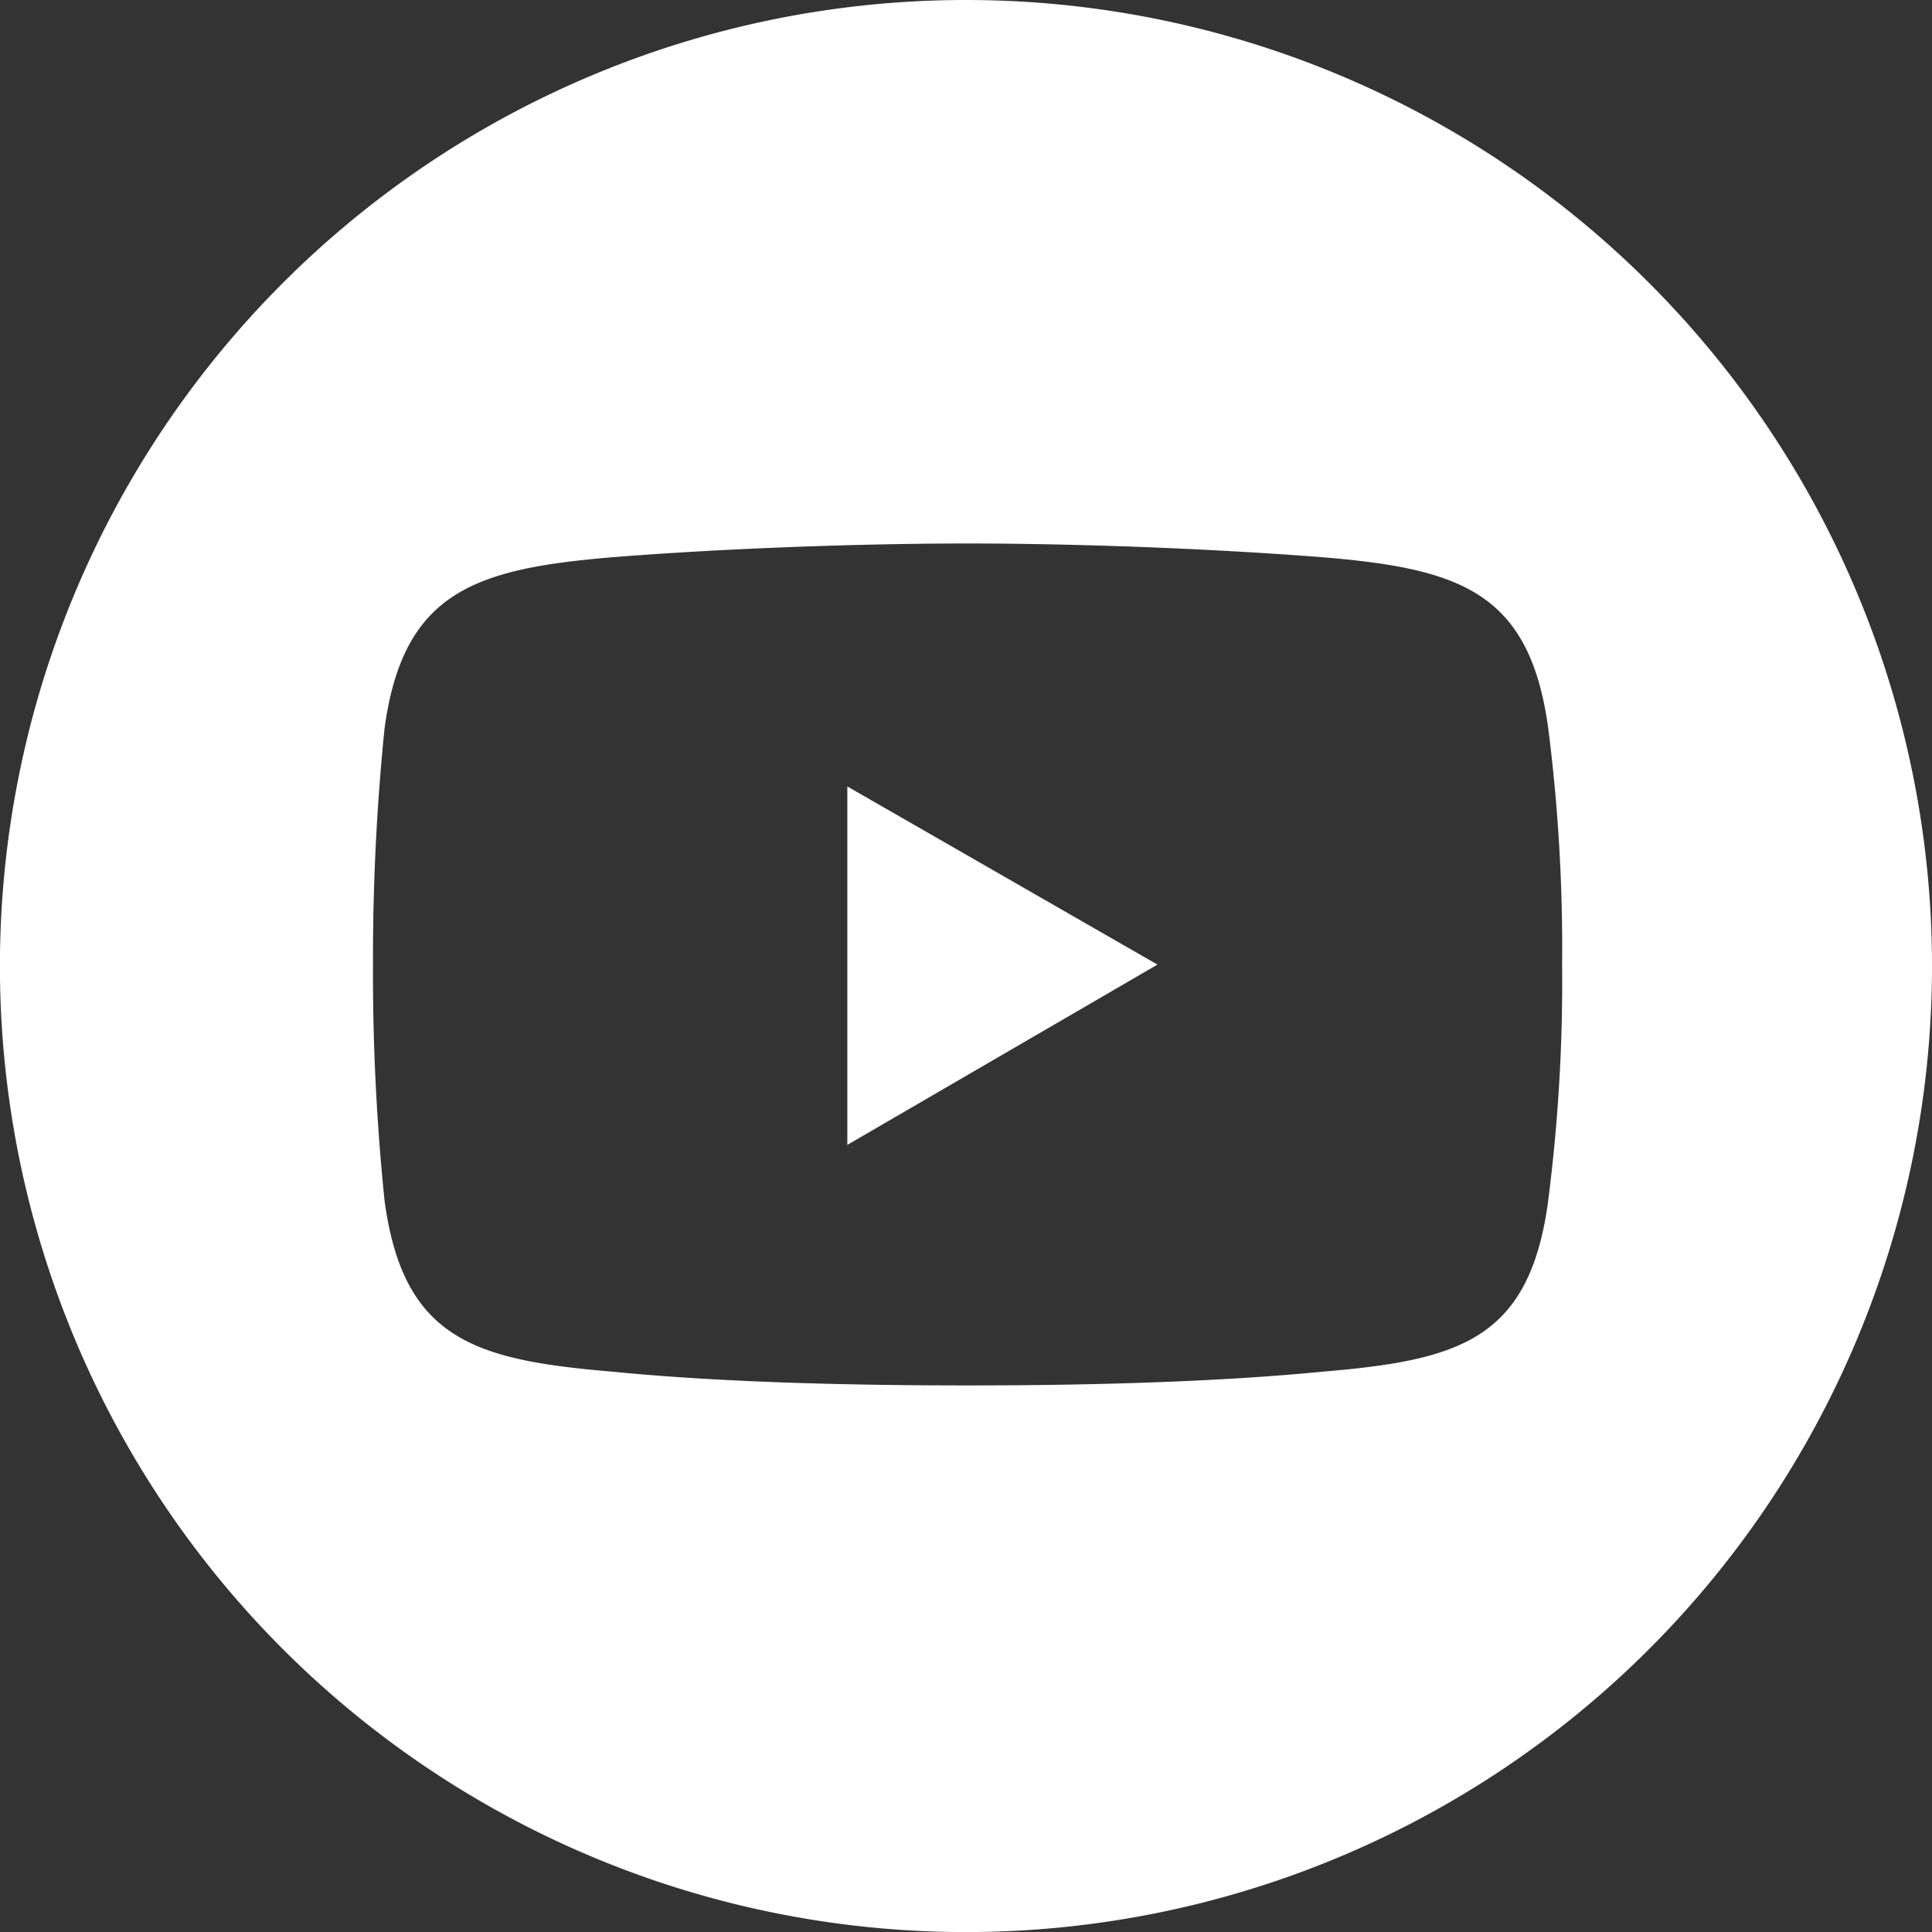 <svg xmlns="http://www.w3.org/2000/svg" width="26.789" height="26.789" viewBox="0 0 26.789 26.789">
  <rect x="0" y="0" width="26.789" height="26.789" fill="#333333" stroke="none"/>
  <g id="Camada_1" data-name="Camada 1" transform="translate(0)">
    <g id="Grupo_7" data-name="Grupo 7" transform="translate(0)">
      <path id="Caminho_40" data-name="Caminho 40" d="M13.395,0A13.395,13.395,0,1,0,26.789,13.395,13.394,13.394,0,0,0,13.395,0Zm8.073,16.645c-.257,1.925-1.219,2.213-3.112,2.373-1.636.16-3.5.192-4.94.192s-3.336-.032-4.94-.192c-1.893-.16-2.887-.449-3.144-2.373a30.782,30.782,0,0,1-.16-3.272,31.524,31.524,0,0,1,.16-3.272c.257-1.893,1.251-2.213,3.144-2.373,1.6-.128,3.5-.192,4.94-.192s3.3.064,4.94.192c1.893.16,2.855.482,3.112,2.373a24.005,24.005,0,0,1,.192,3.272A23.675,23.675,0,0,1,21.467,16.645Z" fill="#fff" fill-rule="evenodd"/>
      <path id="Caminho_41" data-name="Caminho 41" d="M116.63,113.212l4.3-2.5-4.3-2.47Z" transform="translate(-104.881 -97.337)" fill="#fff" fill-rule="evenodd"/>
    </g>
  </g>
</svg>
